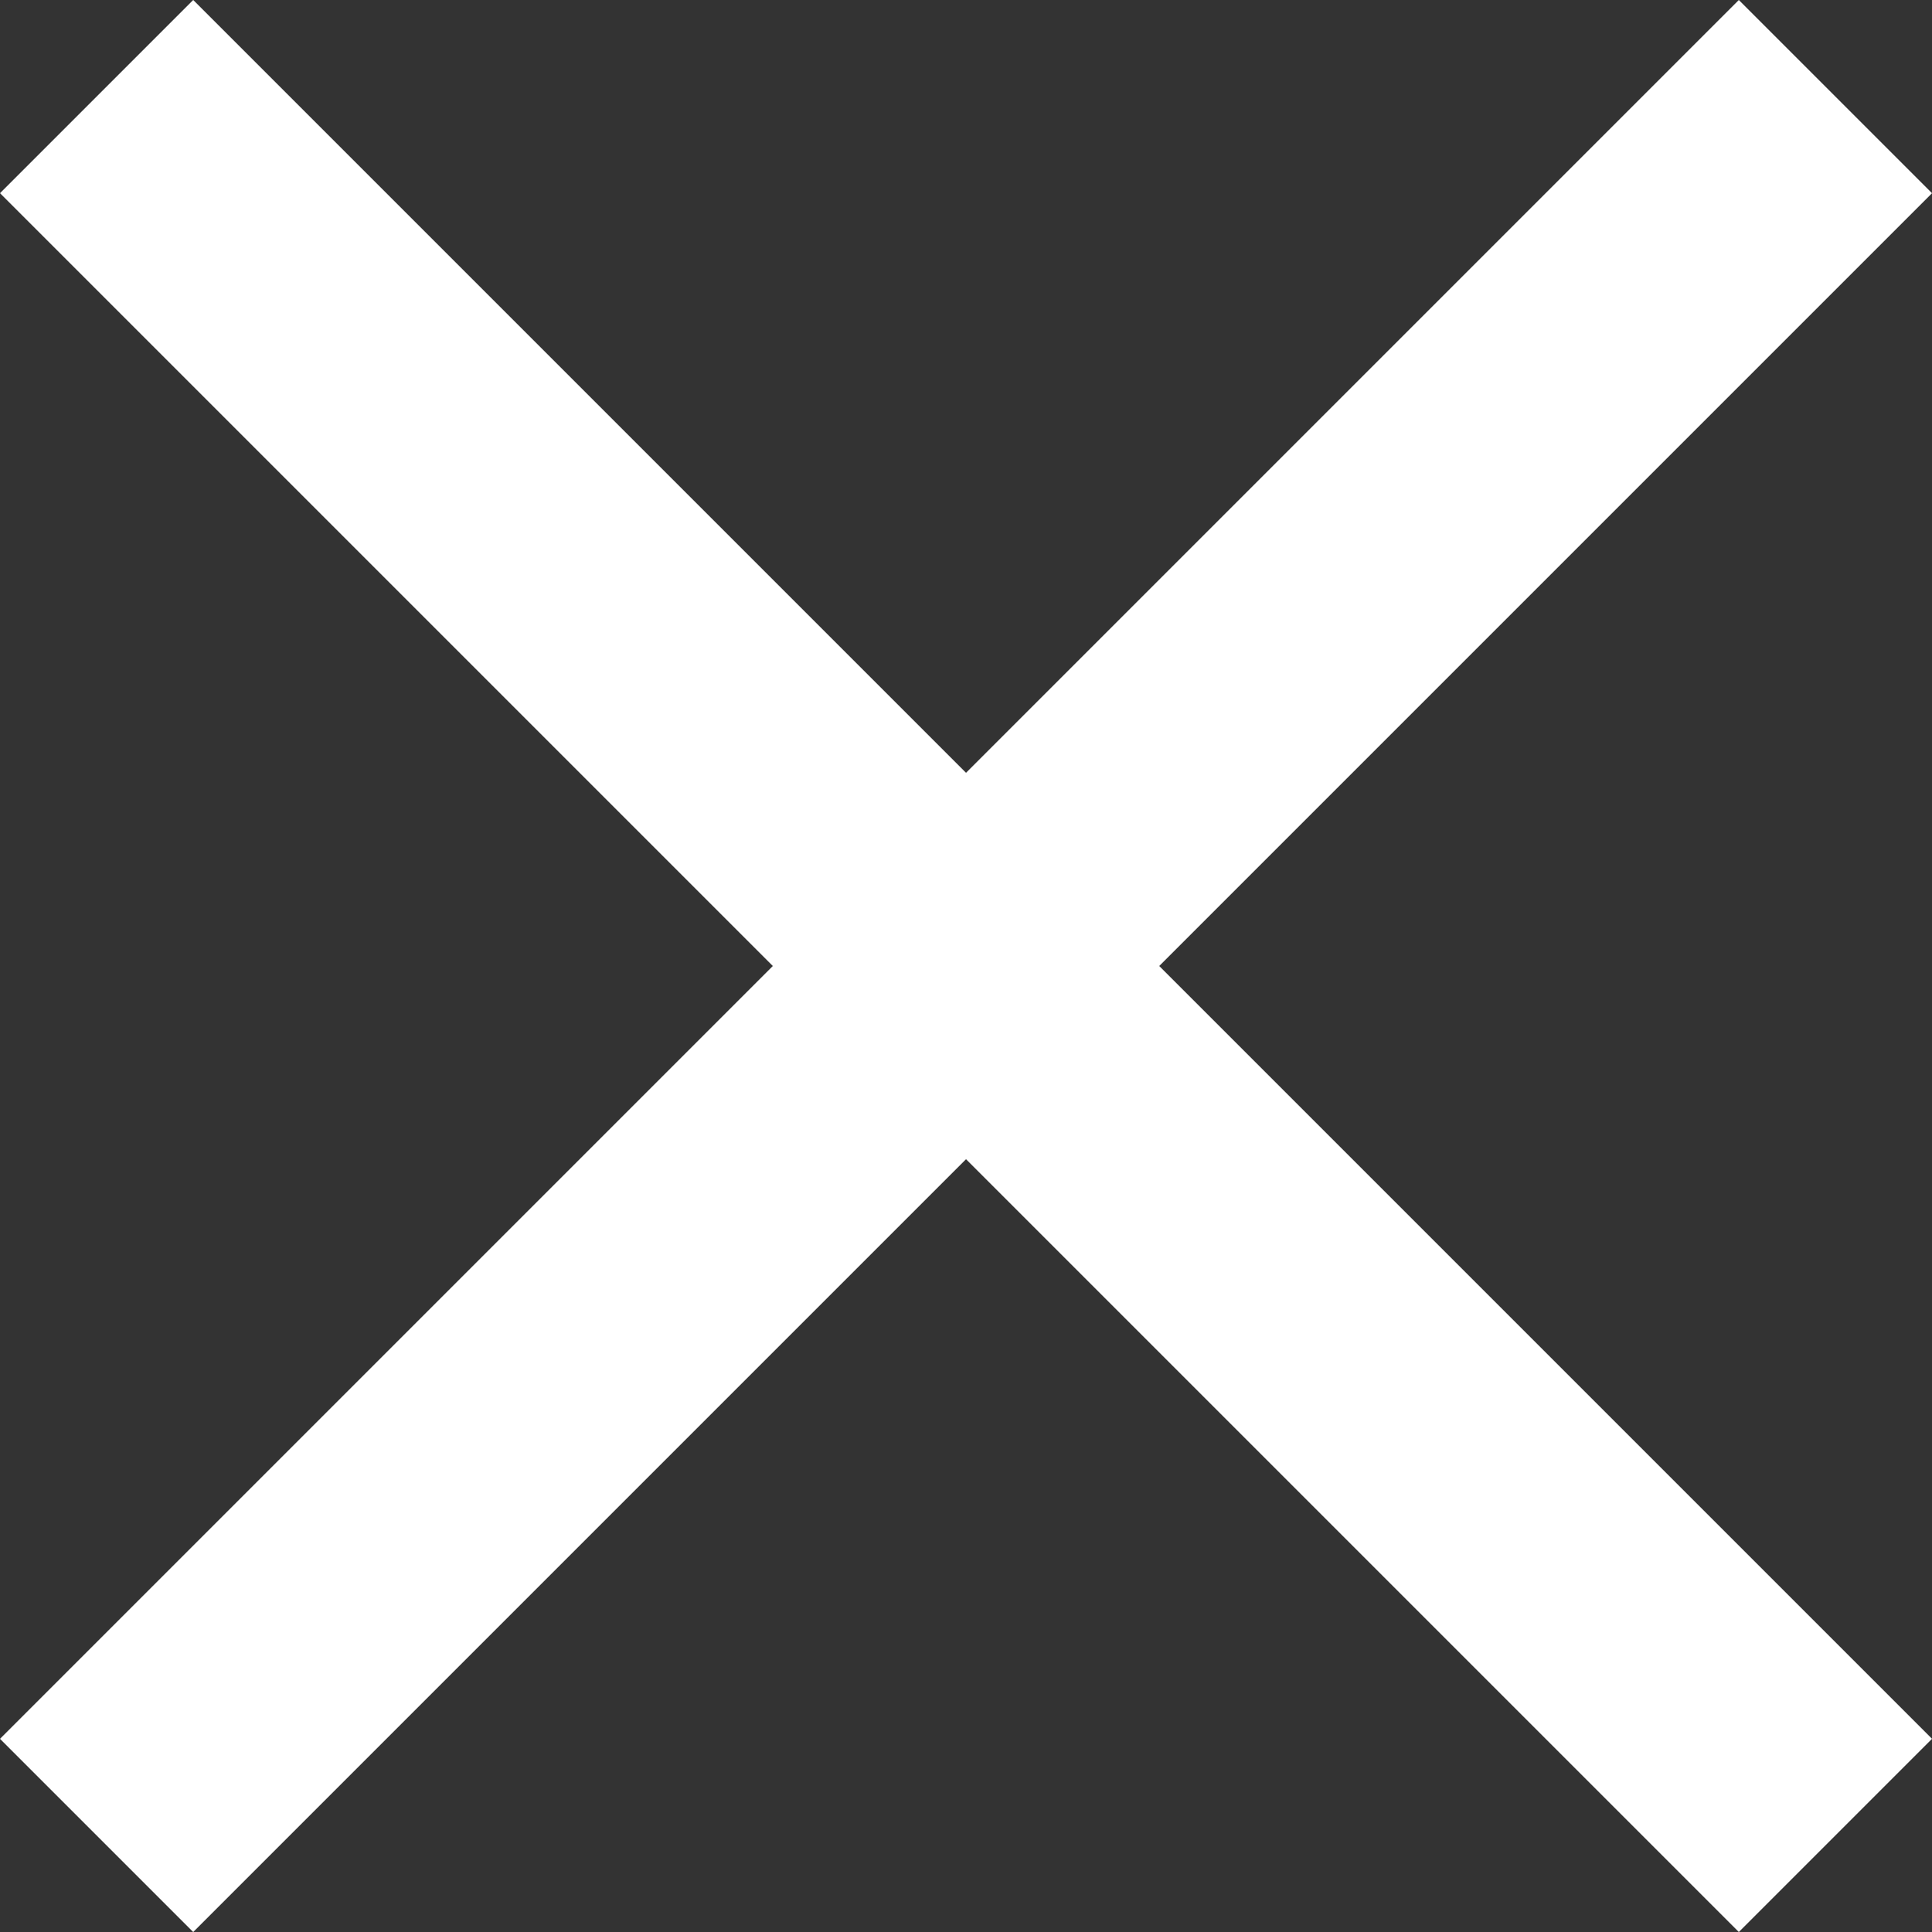 <svg xmlns="http://www.w3.org/2000/svg" width="21.213" height="21.213" viewBox="0 0 21.213 21.213">
  <rect x="0" y="0" width="21.213" height="21.213" fill="#333333" stroke="none"/>
  <g id="Raggruppa_150" data-name="Raggruppa 150" transform="translate(-313 -102)">
    <rect id="Rettangolo_87" data-name="Rettangolo 87" width="27" height="3" transform="translate(313 121.092) rotate(-45)" fill="#fff"/>
    <rect id="Rettangolo_88" data-name="Rettangolo 88" width="27" height="3" transform="translate(332.092 123.213) rotate(-135)" fill="#fff"/>
  </g>
</svg>

